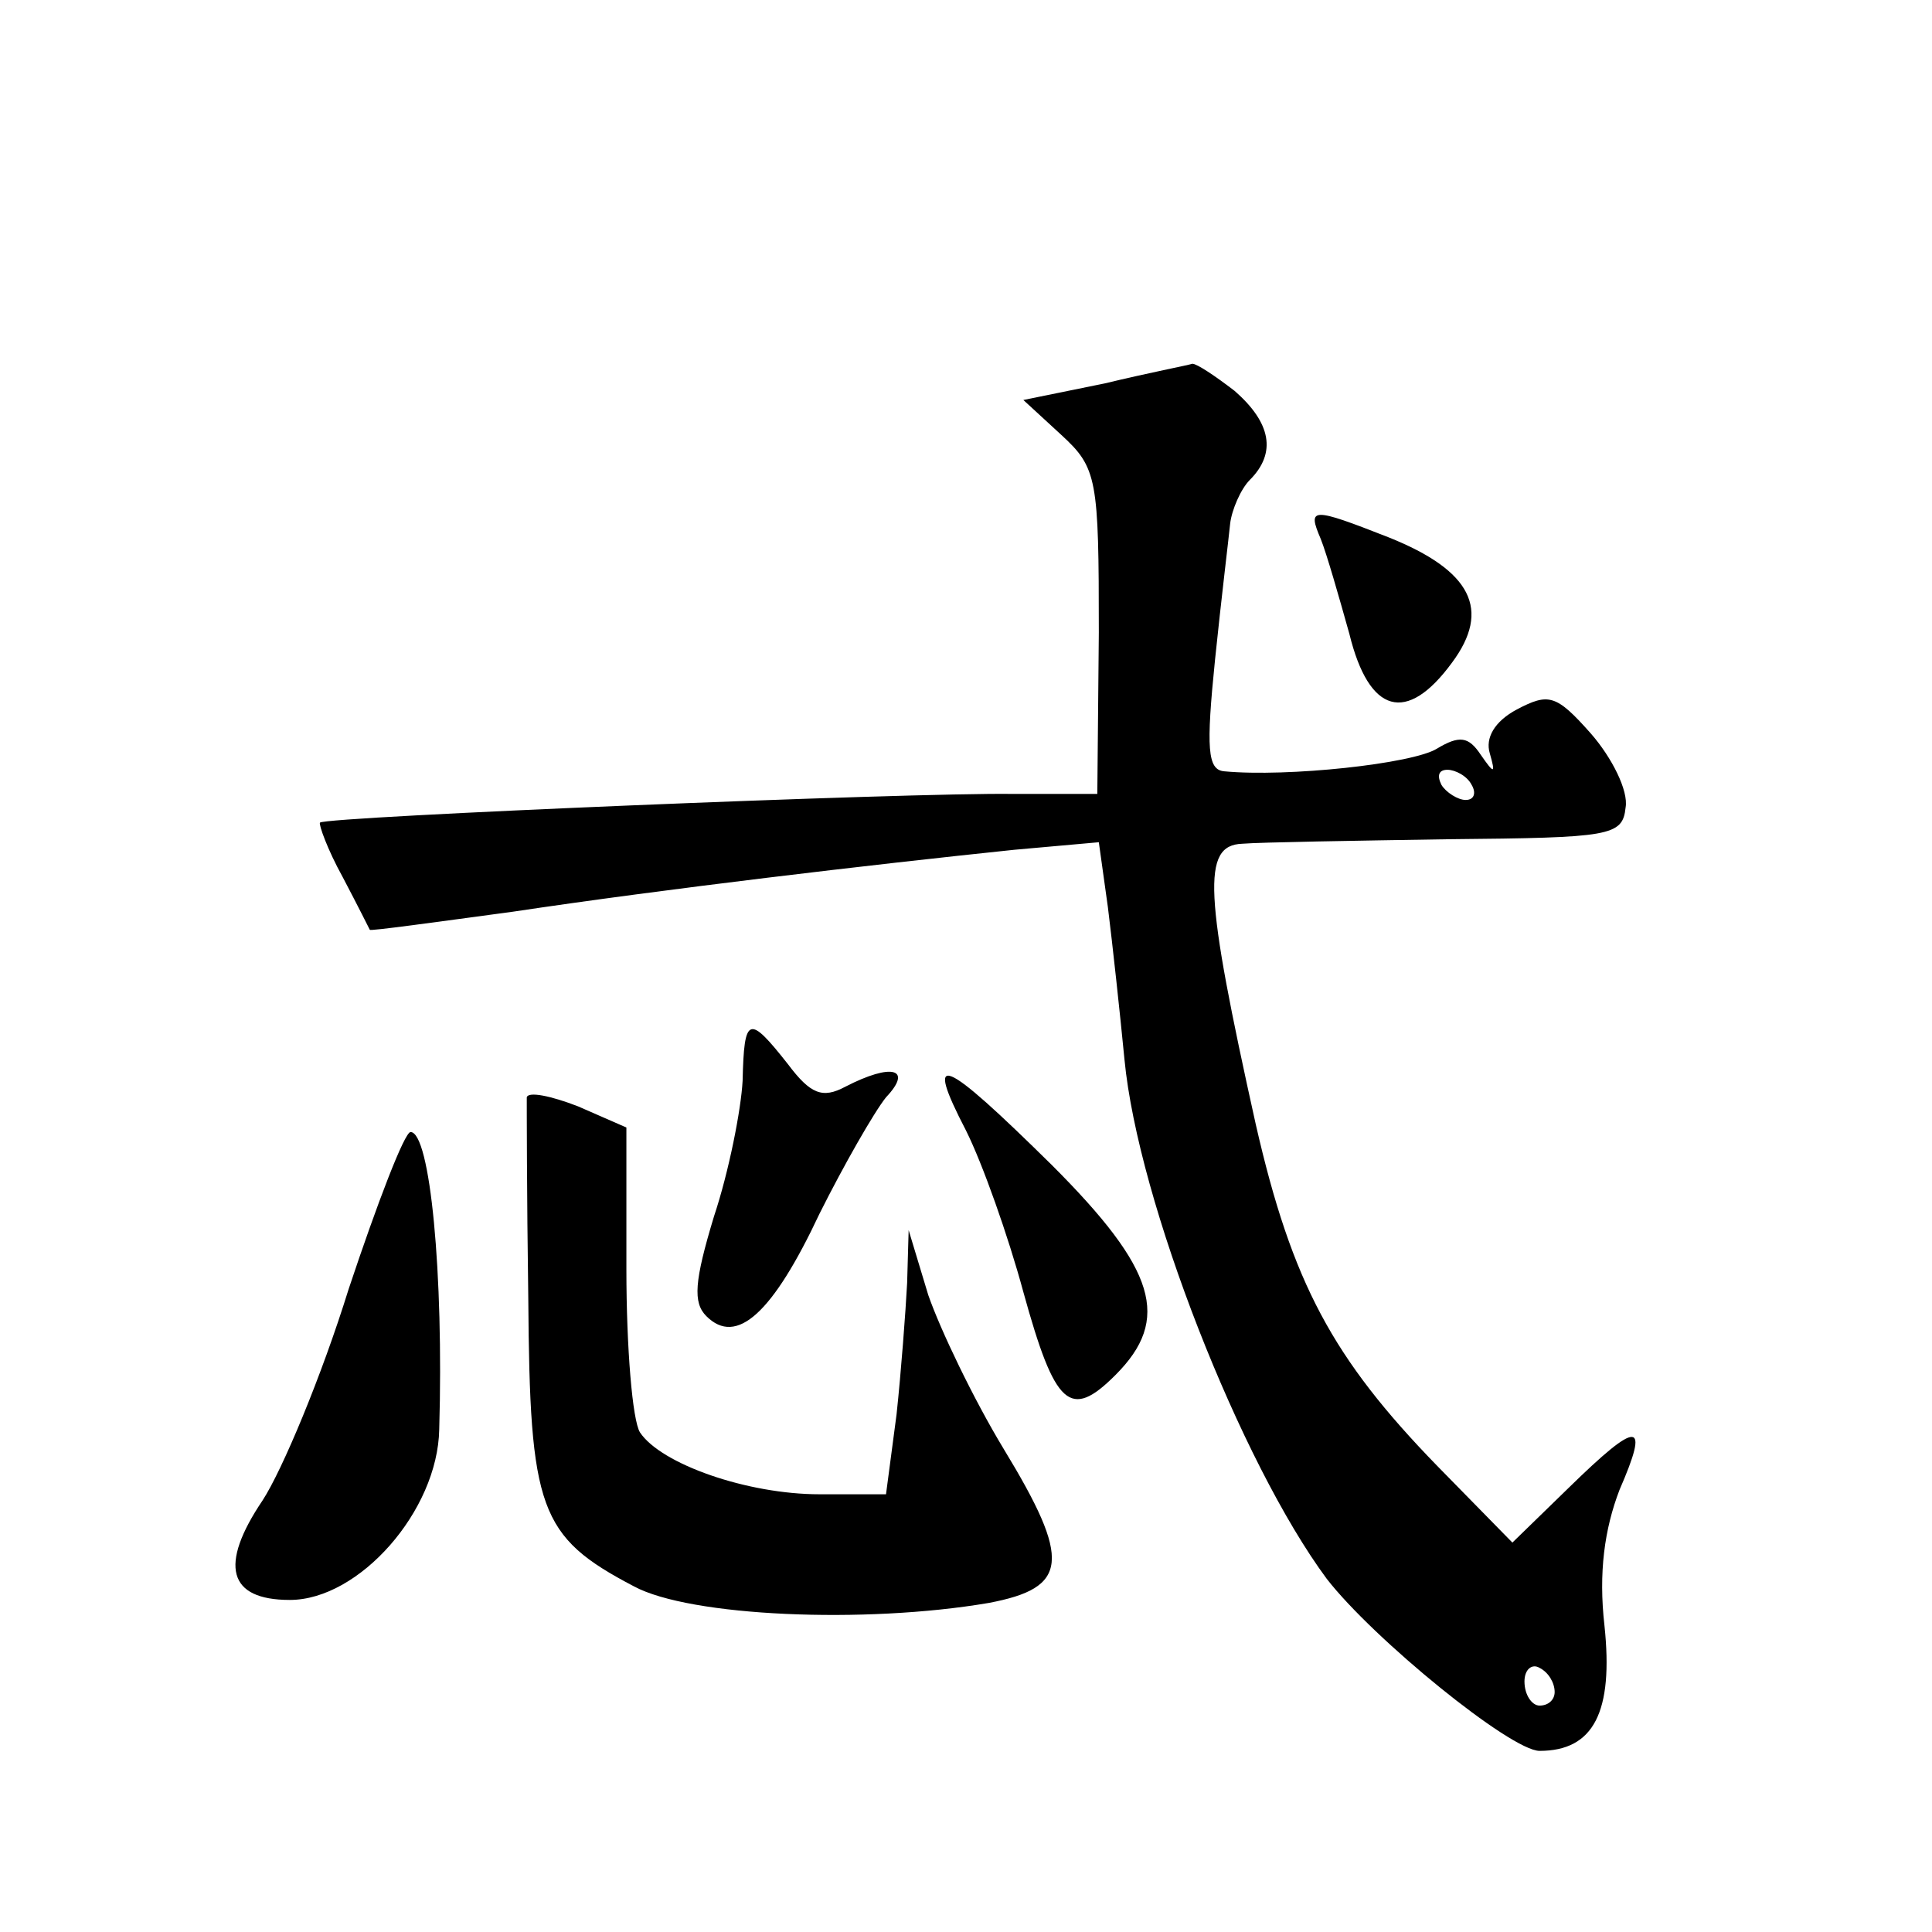 <?xml version="1.0" standalone="no"?>
<!DOCTYPE svg PUBLIC "-//W3C//DTD SVG 20010904//EN"
 "http://www.w3.org/TR/2001/REC-SVG-20010904/DTD/svg10.dtd">
<svg version="1.0" xmlns="http://www.w3.org/2000/svg"
 width="128pt" height="128pt" viewBox="0 0 128 128"
 preserveAspectRatio="xMidYMid meet">
<g transform="translate(0,128) scale(0.1,-0.1)"
fill="#0" stroke="none">
<path d="M732 1026 l-54 -11 25 -23 c24 -22 25 -29 25 -131 l-1 -107 -56 0 c-68
1 -455 -15 -459 -19 -1 -1 5 -18 15 -36 10 -19 18 -35 18 -35 0 -1 43 5 95 12 100
15 236 31 332 41 l56 5 6 -43 c3 -24 8 -70 11 -101 9 -94 77 -267 134 -344 31 -40
122 -114 141 -114 36 0 49 26 43 83 -4 35 0 64 10 90 20 46 13 47 -34 1 l-37 -36
-50 51 c-69 71 -96 121 -120 226 -34 153 -36 185 -9 186 12 1 74 2 137 3 107 1
115 2 117 21 2 11 -9 33 -23 49 -23 26 -28 27 -49 16 -15 -8 -21 -19 -18 -29 4
-14 3 -14 -6 -1 -8 12 -14 13 -29 4 -16 -10 -99 -19 -141 -15 -11 1 -12 15 -6 74
4 39 9 80 10 90 1 9 7 23 13 29 18 18 14 38 -10 59 -13 10 -25 18 -28 18 -3 -1
-29 -6 -58 -13z m243 -266 c3 -5 2 -10 -4 -10 -5 0 -13 5 -16 10 -3 6 -2 10 4 10
5 0 13 -4 16 -10z m55 -601 c0 -5 -4 -9 -10 -9 -5 0 -10 7 -10 16 0 8 5 12 10 9
6 -3 10 -10 10 -16z M875 923 c4 -10 12 -38 19 -63 13 -53 38 -60 68 -19 26 35
13 61 -42 83 -51 20 -54 20 -45 -1z M492 564 c-1 -19 -9 -60 -19 -90 -13 -43 -14
-57 -5 -66 20 -20 44 2 75 68 16 32 36 67 44 77 18 19 4 23 -27 7 -15 -8 -23 -5
-38 15 -26 33 -29 32 -30 -11z M640 531 c11 -22 28 -70 38 -107 21 -76 31 -85 61
-55 37 37 27 70 -42 139 -73 72 -85 77 -57 23z M349 553 c0 -5 0 -64 1 -133 1 -140
7 -158 70 -191 37 -20 153 -25 235 -11 53 10 55 28 10 102 -20 33 -42 79 -50 102
l-13 43 -1 -35 c-1 -19 -4 -59 -7 -87 l-7 -53 -44 0 c-48 0 -105 20 -119 41 -5
8 -9 56 -9 108 l0 94 -32 14 c-18 7 -33 10 -34 6z M231 426 c-18 -58 -44 -120 -57
-140 -29 -43 -23 -66 18 -66 46 0 98 59 99 113 3 103 -6 197 -19 197 -4 0 -22 -47
-41 -104z"/>
</g>
</svg>
